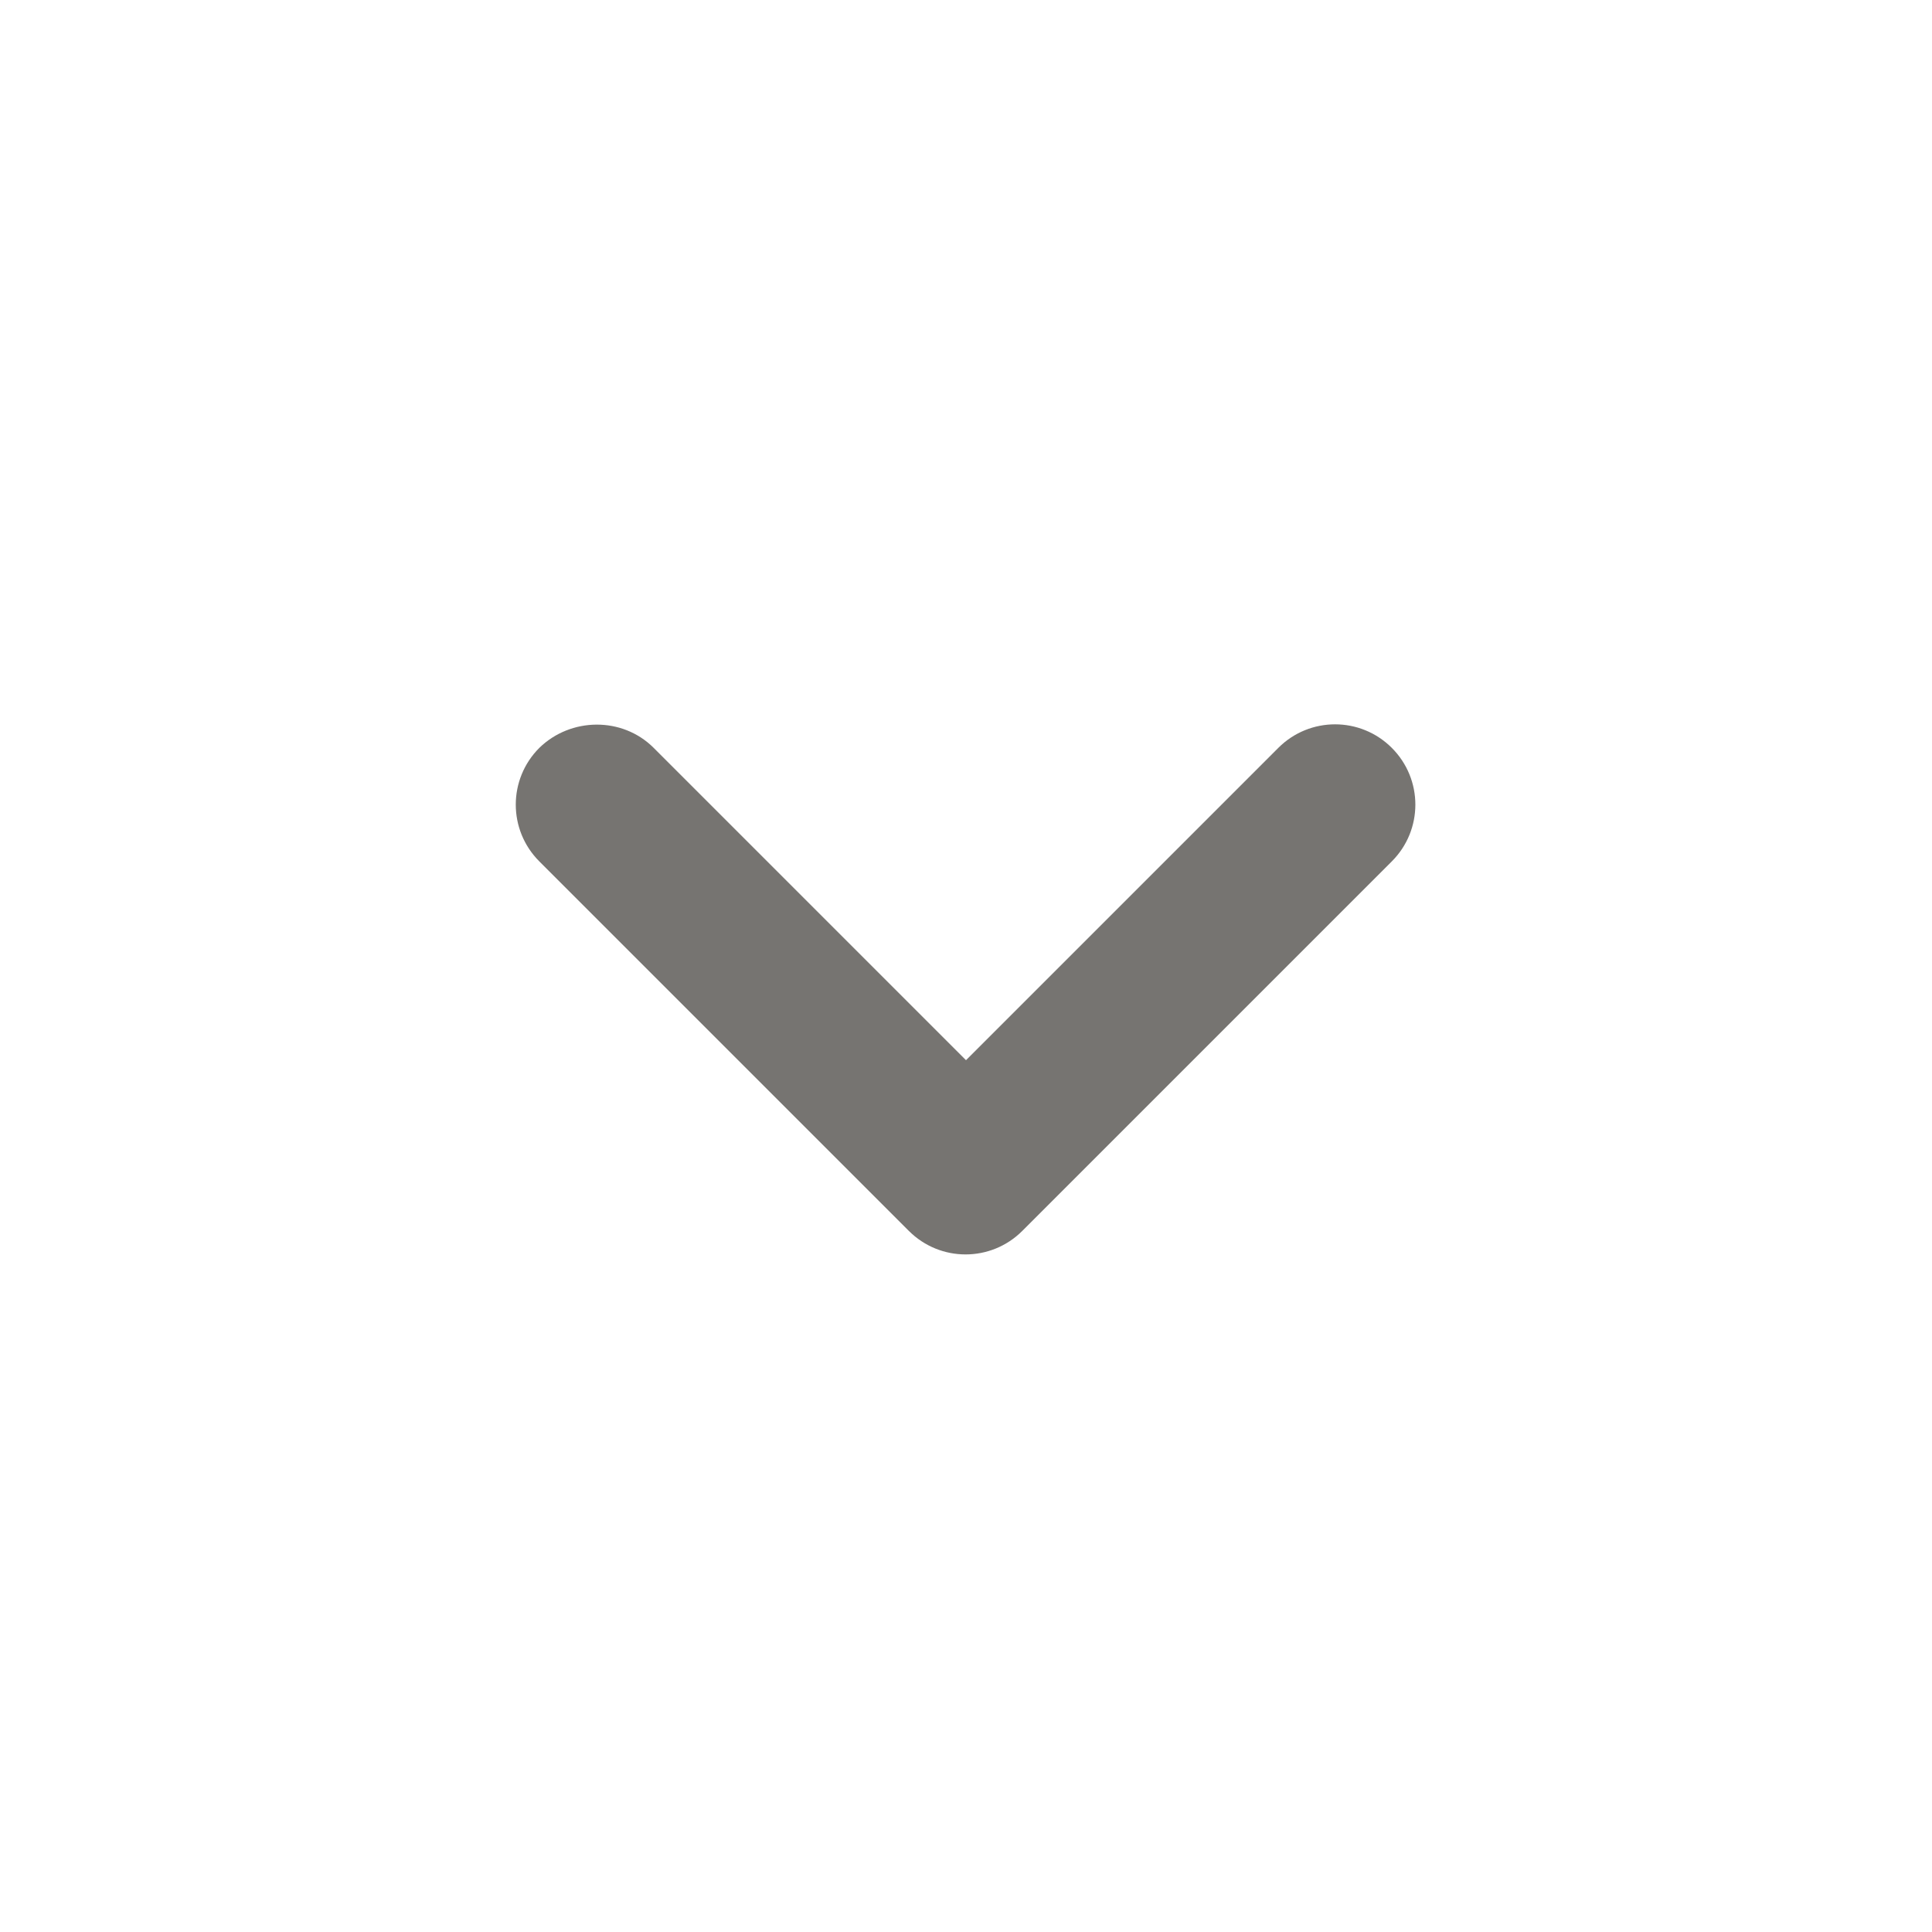 <svg width="20" height="20" viewBox="0 0 20 20" fill="none" xmlns="http://www.w3.org/2000/svg">
<g id="keyboard_arrow_down">
<path id="Vector" d="M6.767 7.742L10 10.975L13.233 7.742C13.558 7.417 14.083 7.417 14.408 7.742C14.733 8.067 14.733 8.592 14.408 8.917L10.583 12.742C10.258 13.067 9.733 13.067 9.408 12.742L5.583 8.917C5.258 8.592 5.258 8.067 5.583 7.742C5.908 7.425 6.442 7.417 6.767 7.742Z" fill="#767471"/>
</g>
</svg>

